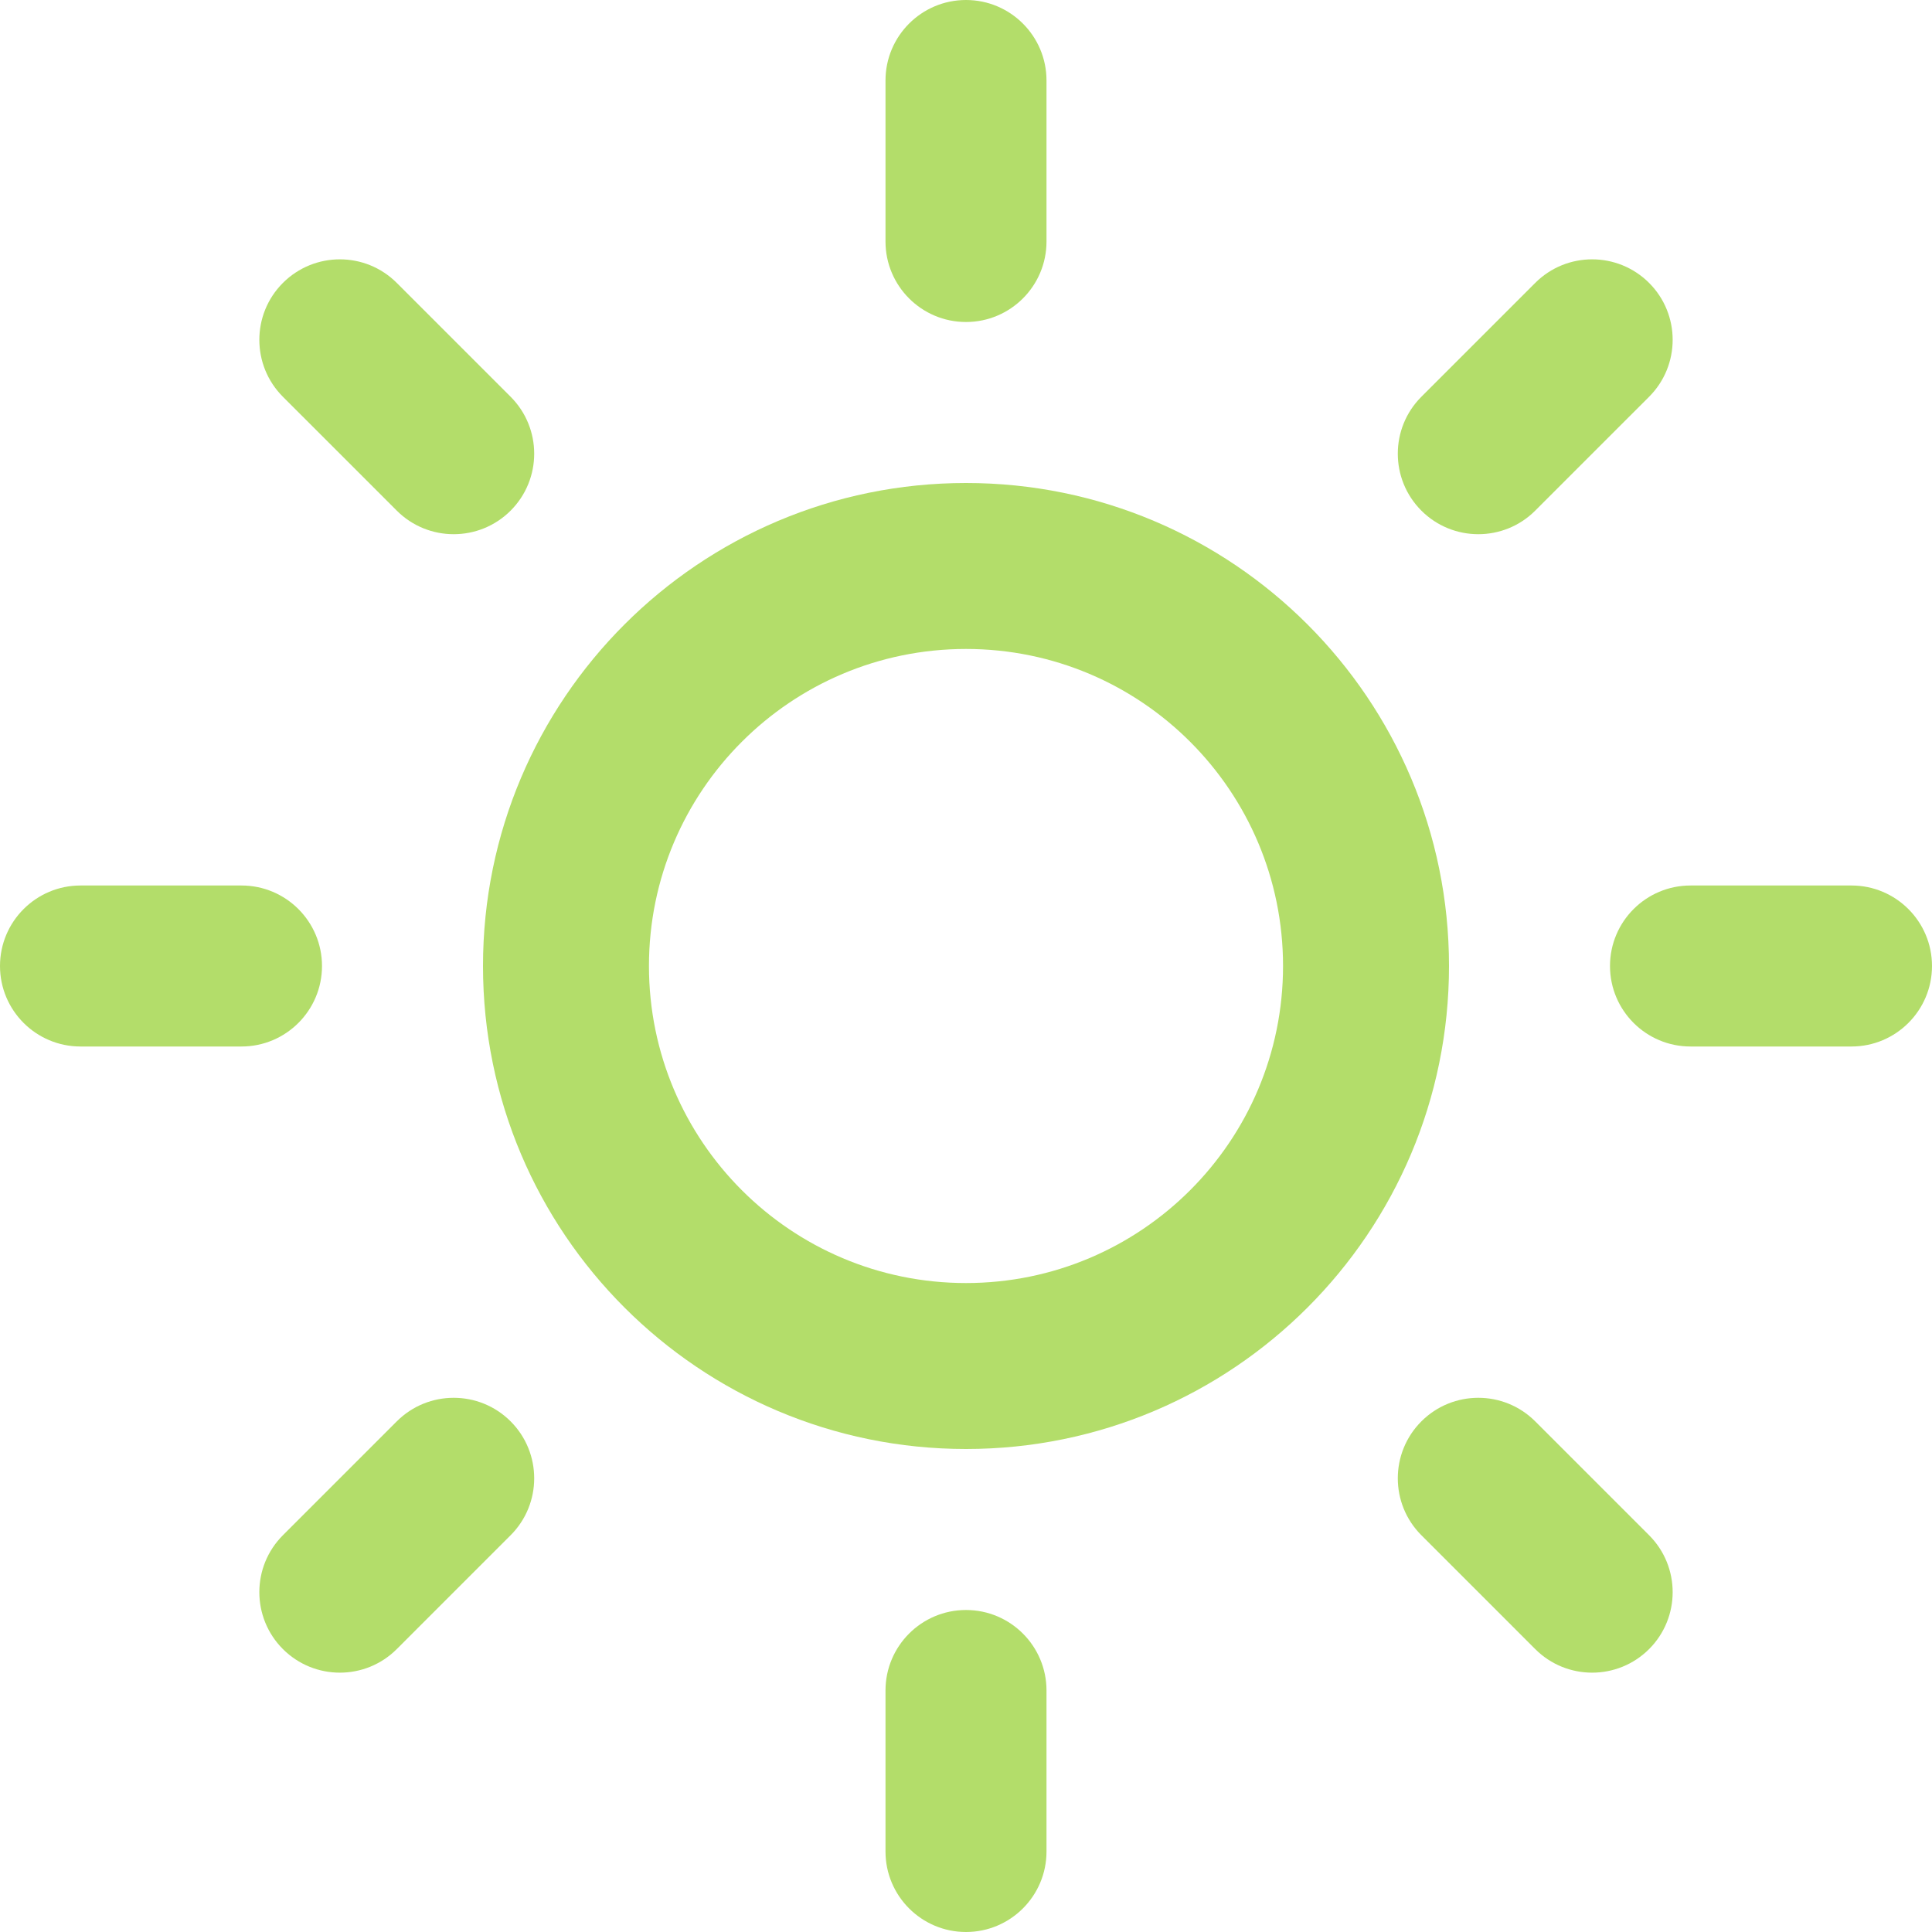 <?xml version="1.0" encoding="UTF-8"?> <svg xmlns="http://www.w3.org/2000/svg" width="30" height="30" viewBox="0 0 30 30" fill="none"><path d="M13.75 1.25C13.75 0.56 14.31 0 15 0C15.69 0 16.25 0.56 16.25 1.25V3.75C16.25 4.44 15.69 5 15 5C14.31 5 13.75 4.44 13.75 3.75V1.25Z" fill="#B3DD6A"></path><path fill-rule="evenodd" clip-rule="evenodd" d="M22.5 15C22.5 19.142 19.142 22.5 15 22.5C10.858 22.5 7.5 19.142 7.5 15C7.5 10.858 10.858 7.5 15 7.5C19.142 7.5 22.5 10.858 22.5 15ZM10.077 15C10.077 17.719 12.281 19.923 15 19.923C17.719 19.923 19.923 17.719 19.923 15C19.923 12.281 17.719 10.077 15 10.077C12.281 10.077 10.077 12.281 10.077 15Z" fill="#B3DD6A"></path><path d="M25.607 4.393C25.118 3.905 24.327 3.905 23.839 4.393L22.071 6.161C21.583 6.649 21.583 7.441 22.071 7.929C22.559 8.417 23.351 8.417 23.839 7.929L25.607 6.161C26.095 5.673 26.095 4.881 25.607 4.393Z" fill="#B3DD6A"></path><path d="M1.25 16.25C0.56 16.25 0 15.69 0 15C0 14.31 0.56 13.75 1.25 13.75H3.75C4.44 13.75 5 14.31 5 15C5 15.69 4.44 16.25 3.75 16.25H1.25Z" fill="#B3DD6A"></path><path d="M4.393 4.393C3.905 4.881 3.905 5.673 4.393 6.161L6.161 7.929C6.649 8.417 7.441 8.417 7.929 7.929C8.417 7.441 8.417 6.649 7.929 6.161L6.161 4.393C5.673 3.905 4.882 3.905 4.393 4.393Z" fill="#B3DD6A"></path><path d="M13.75 26.25C13.75 25.56 14.31 25 15 25C15.69 25 16.25 25.56 16.25 26.25V28.75C16.25 29.44 15.69 30 15 30C14.31 30 13.75 29.44 13.75 28.75V26.25Z" fill="#B3DD6A"></path><path d="M7.929 22.071C7.441 21.583 6.649 21.583 6.161 22.071L4.393 23.839C3.905 24.327 3.905 25.119 4.393 25.607C4.882 26.095 5.673 26.095 6.161 25.607L7.929 23.839C8.417 23.351 8.417 22.559 7.929 22.071Z" fill="#B3DD6A"></path><path d="M26.25 16.25C25.56 16.25 25 15.69 25 15C25 14.31 25.56 13.75 26.25 13.75H28.75C29.44 13.75 30 14.31 30 15C30 15.69 29.44 16.25 28.75 16.25H26.25Z" fill="#B3DD6A"></path><path d="M22.071 22.071C21.583 22.559 21.583 23.351 22.071 23.839L23.839 25.607C24.327 26.095 25.118 26.095 25.607 25.607C26.095 25.119 26.095 24.327 25.607 23.839L23.839 22.071C23.351 21.583 22.559 21.583 22.071 22.071Z" fill="#B3DD6A"></path></svg> 